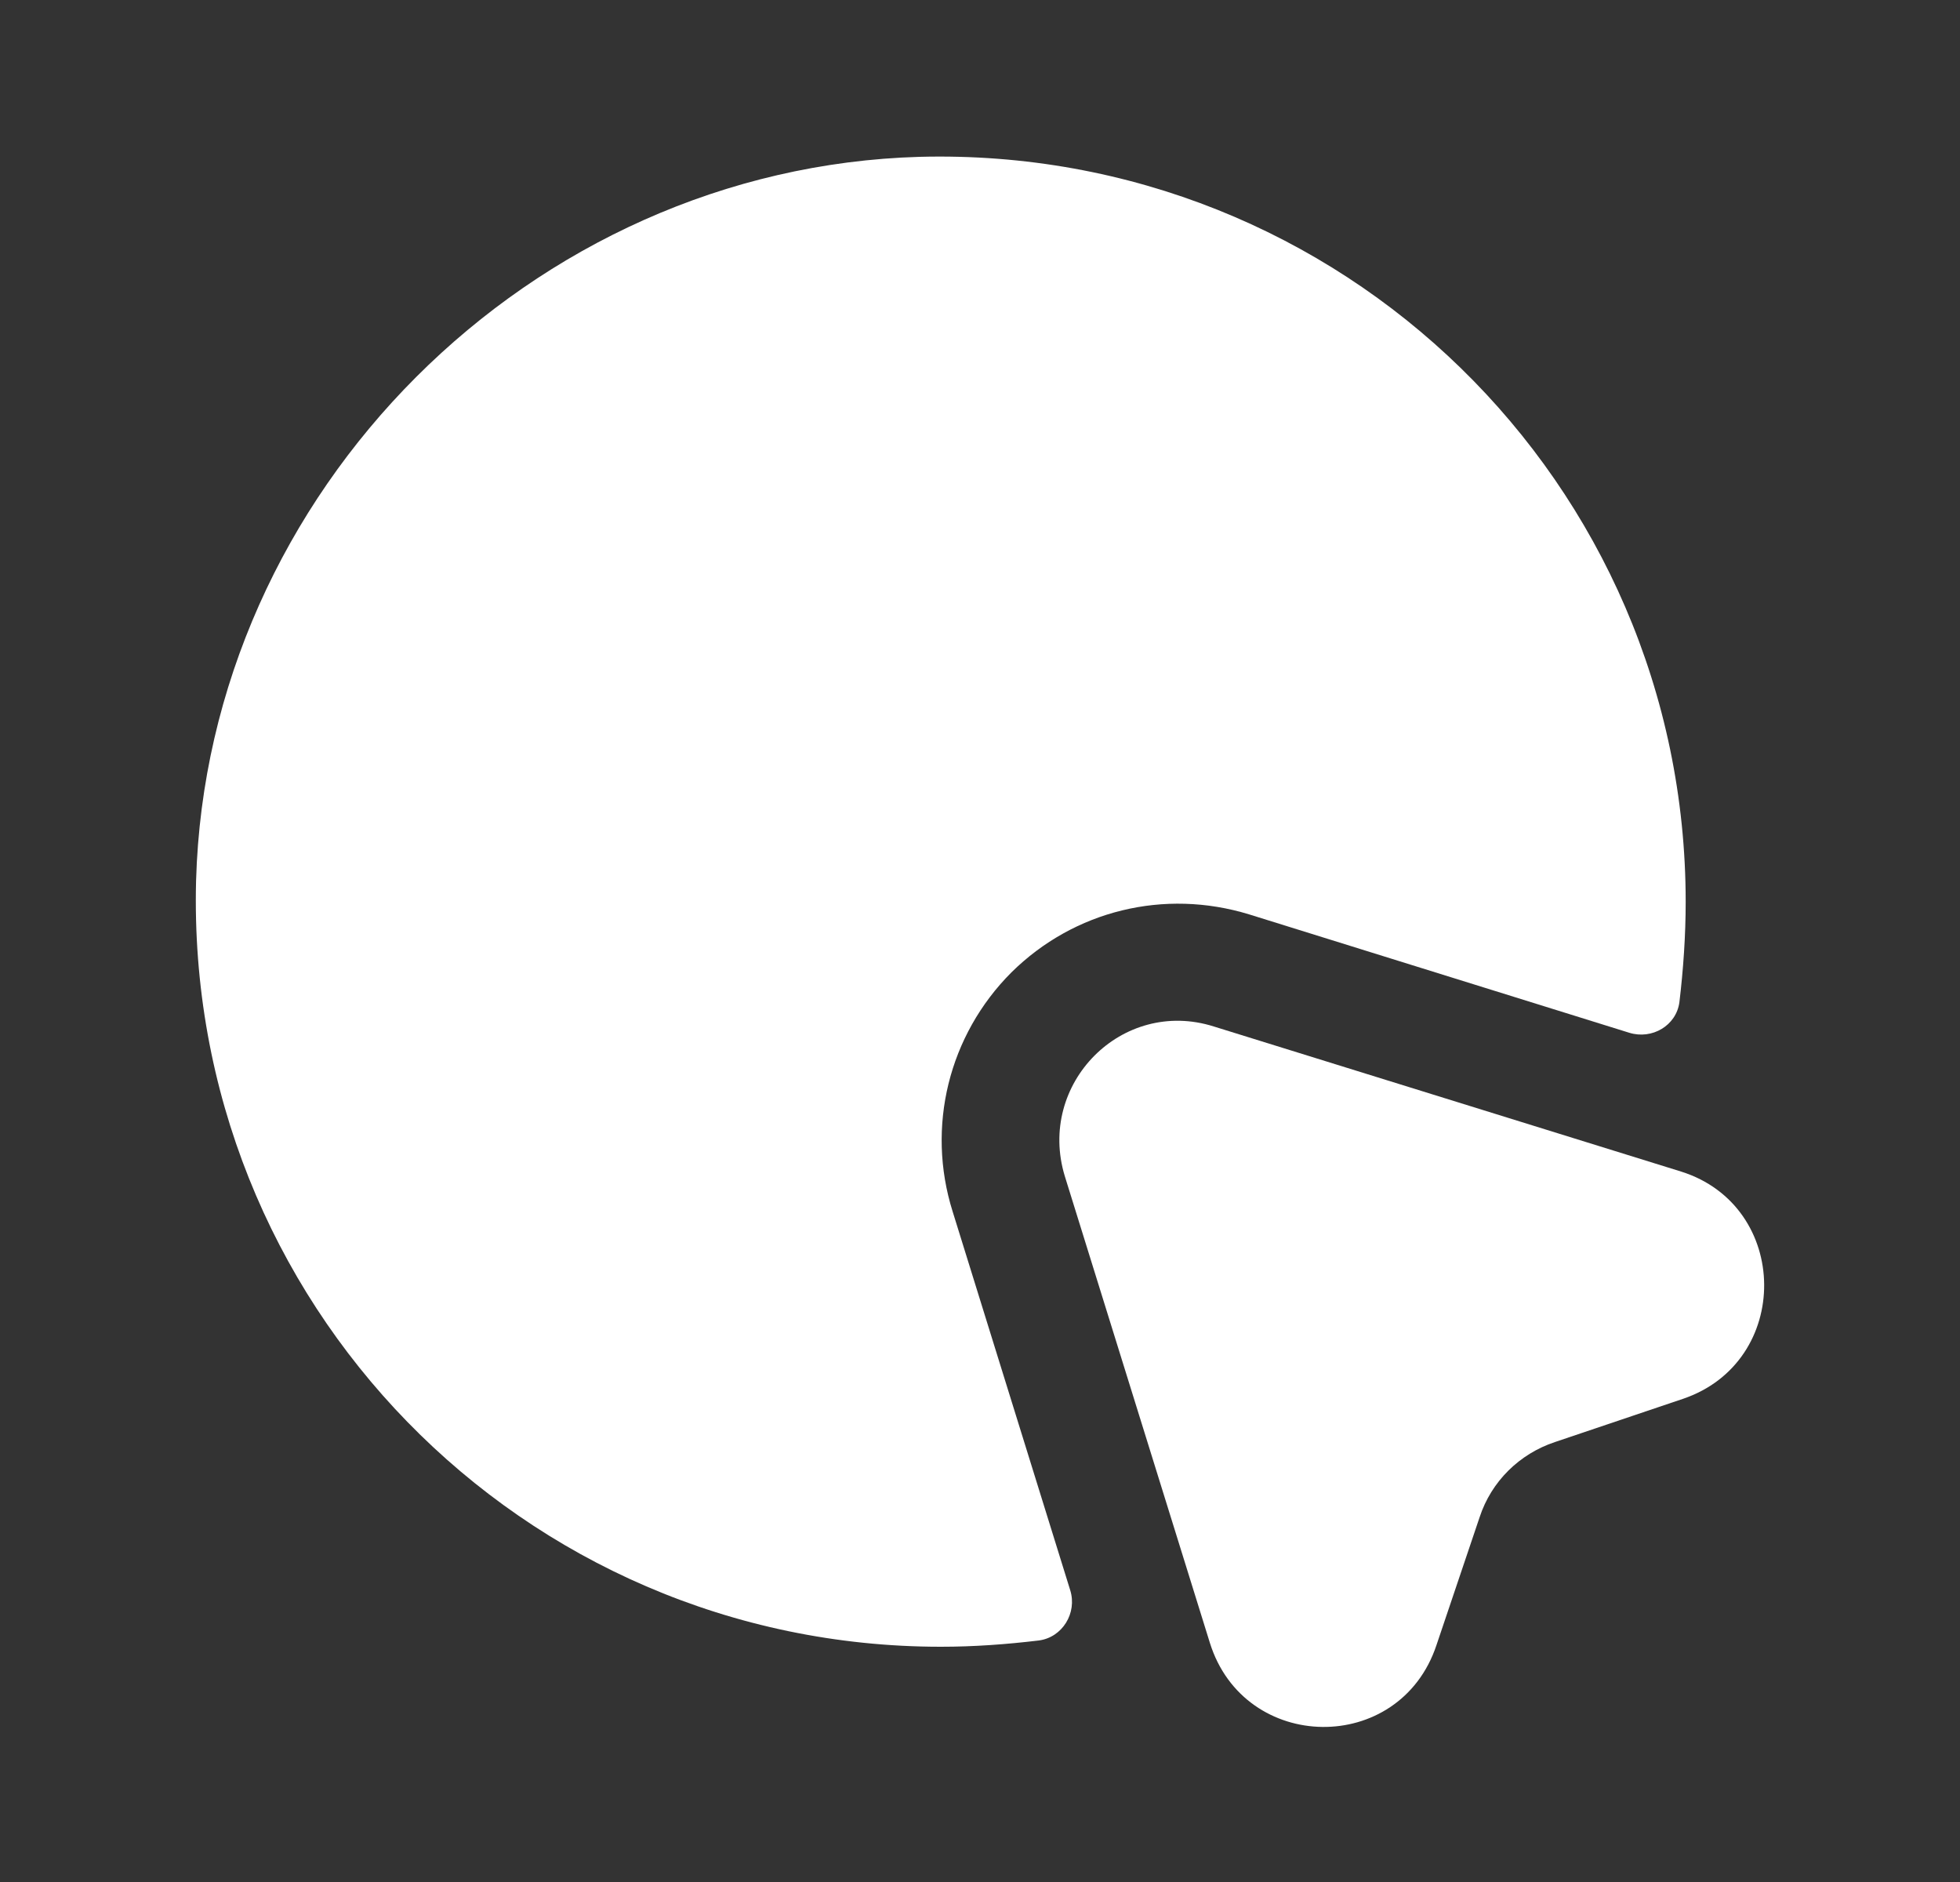 <svg width="25" height="24" viewBox="0 0 25 24" fill="none" xmlns="http://www.w3.org/2000/svg">
<rect x="0" y="0" width="25" height="24" fill="#333333" stroke="none"/>
<path d="M21.462 17.84L19.832 18.39C19.382 18.54 19.022 18.89 18.872 19.35L18.322 20.98C17.852 22.39 15.872 22.36 15.432 20.95L13.582 15C13.222 13.82 14.312 12.72 15.482 13.09L21.442 14.94C22.842 15.38 22.862 17.37 21.462 17.84Z" fill="white"/>
<path d="M21.501 11.5C21.501 11.93 21.471 12.36 21.421 12.78C21.381 13.08 21.071 13.26 20.781 13.17L15.931 11.66C14.851 11.33 13.701 11.61 12.901 12.4C12.101 13.2 11.811 14.37 12.151 15.45L13.651 20.28C13.741 20.57 13.551 20.88 13.251 20.92C12.831 20.97 12.421 21 12.001 21C6.661 21 2.361 16.61 2.501 11.23C2.641 6.27 6.771 2.14 11.731 2C17.111 1.86 21.501 6.16 21.501 11.5Z" fill="white"/>
</svg>
